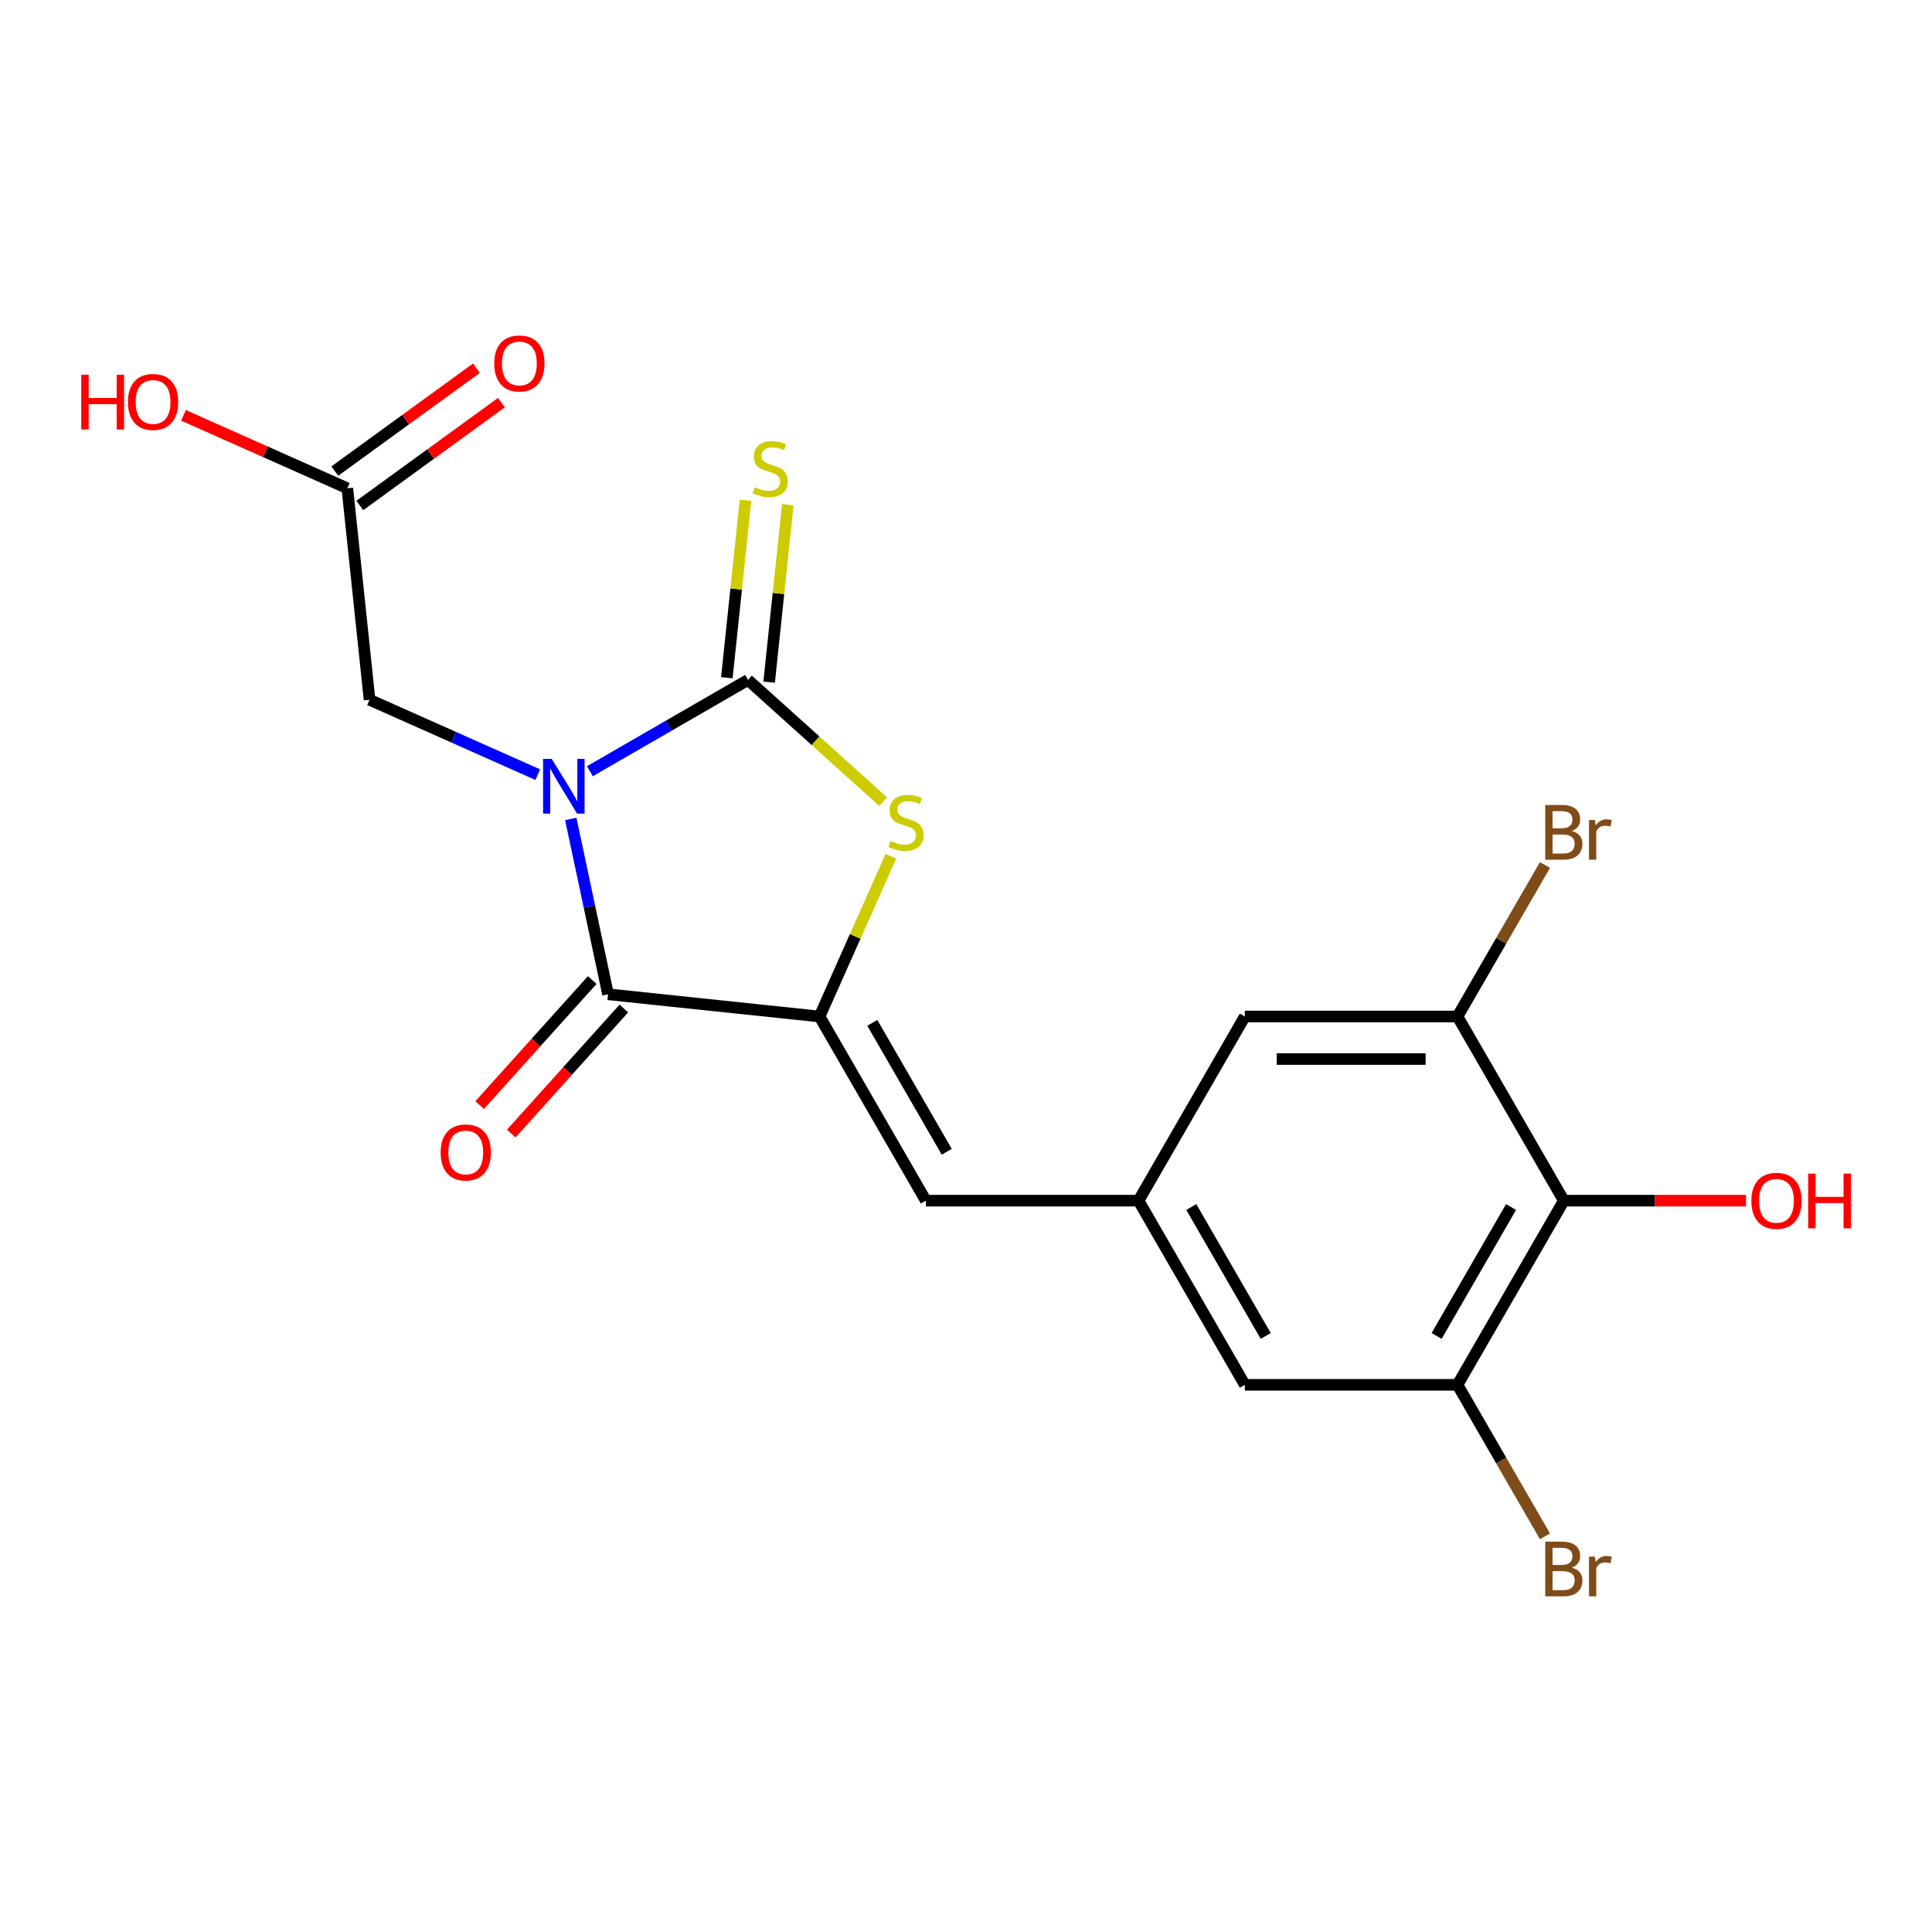 <?xml version='1.0' encoding='iso-8859-1'?>
<svg version='1.1' baseProfile='full'
              xmlns='http://www.w3.org/2000/svg'
                      xmlns:rdkit='http://www.rdkit.org/xml'
                      xmlns:xlink='http://www.w3.org/1999/xlink'
                  xml:space='preserve'
width='1000px' height='1000px' viewBox='0 0 1000 1000'>
<!-- END OF HEADER -->
<rect style='opacity:1.0;fill:#FFFFFF;stroke:none' width='1000' height='1000' x='0' y='0'> </rect>
<path class='bond-0' d='M 305.328,399.18 L 346.244,375.557' style='fill:none;fill-rule:evenodd;stroke:#0000FF;stroke-width:6px;stroke-linecap:butt;stroke-linejoin:miter;stroke-opacity:1' />
<path class='bond-0' d='M 346.244,375.557 L 387.16,351.934' style='fill:none;fill-rule:evenodd;stroke:#000000;stroke-width:6px;stroke-linecap:butt;stroke-linejoin:miter;stroke-opacity:1' />
<path class='bond-1' d='M 295.431,423.881 L 305.076,469.258' style='fill:none;fill-rule:evenodd;stroke:#0000FF;stroke-width:6px;stroke-linecap:butt;stroke-linejoin:miter;stroke-opacity:1' />
<path class='bond-1' d='M 305.076,469.258 L 314.722,514.634' style='fill:none;fill-rule:evenodd;stroke:#000000;stroke-width:6px;stroke-linecap:butt;stroke-linejoin:miter;stroke-opacity:1' />
<path class='bond-8' d='M 278.345,400.962 L 234.814,381.581' style='fill:none;fill-rule:evenodd;stroke:#0000FF;stroke-width:6px;stroke-linecap:butt;stroke-linejoin:miter;stroke-opacity:1' />
<path class='bond-8' d='M 234.814,381.581 L 191.282,362.2' style='fill:none;fill-rule:evenodd;stroke:#000000;stroke-width:6px;stroke-linecap:butt;stroke-linejoin:miter;stroke-opacity:1' />
<path class='bond-3' d='M 387.16,351.934 L 422.143,383.433' style='fill:none;fill-rule:evenodd;stroke:#000000;stroke-width:6px;stroke-linecap:butt;stroke-linejoin:miter;stroke-opacity:1' />
<path class='bond-3' d='M 422.143,383.433 L 457.127,414.932' style='fill:none;fill-rule:evenodd;stroke:#CCCC00;stroke-width:6px;stroke-linecap:butt;stroke-linejoin:miter;stroke-opacity:1' />
<path class='bond-10' d='M 398.107,353.085 L 402.933,307.167' style='fill:none;fill-rule:evenodd;stroke:#000000;stroke-width:6px;stroke-linecap:butt;stroke-linejoin:miter;stroke-opacity:1' />
<path class='bond-10' d='M 402.933,307.167 L 407.759,261.249' style='fill:none;fill-rule:evenodd;stroke:#CCCC00;stroke-width:6px;stroke-linecap:butt;stroke-linejoin:miter;stroke-opacity:1' />
<path class='bond-10' d='M 376.214,350.784 L 381.04,304.866' style='fill:none;fill-rule:evenodd;stroke:#000000;stroke-width:6px;stroke-linecap:butt;stroke-linejoin:miter;stroke-opacity:1' />
<path class='bond-10' d='M 381.04,304.866 L 385.866,258.948' style='fill:none;fill-rule:evenodd;stroke:#CCCC00;stroke-width:6px;stroke-linecap:butt;stroke-linejoin:miter;stroke-opacity:1' />
<path class='bond-2' d='M 314.722,514.634 L 424.189,526.14' style='fill:none;fill-rule:evenodd;stroke:#000000;stroke-width:6px;stroke-linecap:butt;stroke-linejoin:miter;stroke-opacity:1' />
<path class='bond-12' d='M 306.542,507.269 L 277.402,539.632' style='fill:none;fill-rule:evenodd;stroke:#000000;stroke-width:6px;stroke-linecap:butt;stroke-linejoin:miter;stroke-opacity:1' />
<path class='bond-12' d='M 277.402,539.632 L 248.262,571.996' style='fill:none;fill-rule:evenodd;stroke:#FF0000;stroke-width:6px;stroke-linecap:butt;stroke-linejoin:miter;stroke-opacity:1' />
<path class='bond-12' d='M 322.901,521.999 L 293.761,554.363' style='fill:none;fill-rule:evenodd;stroke:#000000;stroke-width:6px;stroke-linecap:butt;stroke-linejoin:miter;stroke-opacity:1' />
<path class='bond-12' d='M 293.761,554.363 L 264.621,586.726' style='fill:none;fill-rule:evenodd;stroke:#FF0000;stroke-width:6px;stroke-linecap:butt;stroke-linejoin:miter;stroke-opacity:1' />
<path class='bond-4' d='M 424.189,526.14 L 479.224,621.463' style='fill:none;fill-rule:evenodd;stroke:#000000;stroke-width:6px;stroke-linecap:butt;stroke-linejoin:miter;stroke-opacity:1' />
<path class='bond-4' d='M 451.509,529.431 L 490.033,596.158' style='fill:none;fill-rule:evenodd;stroke:#000000;stroke-width:6px;stroke-linecap:butt;stroke-linejoin:miter;stroke-opacity:1' />
<path class='bond-20' d='M 424.189,526.14 L 442.649,484.679' style='fill:none;fill-rule:evenodd;stroke:#000000;stroke-width:6px;stroke-linecap:butt;stroke-linejoin:miter;stroke-opacity:1' />
<path class='bond-20' d='M 442.649,484.679 L 461.108,443.217' style='fill:none;fill-rule:evenodd;stroke:#CCCC00;stroke-width:6px;stroke-linecap:butt;stroke-linejoin:miter;stroke-opacity:1' />
<path class='bond-9' d='M 479.224,621.463 L 589.294,621.463' style='fill:none;fill-rule:evenodd;stroke:#000000;stroke-width:6px;stroke-linecap:butt;stroke-linejoin:miter;stroke-opacity:1' />
<path class='bond-5' d='M 809.435,621.463 L 754.4,716.787' style='fill:none;fill-rule:evenodd;stroke:#000000;stroke-width:6px;stroke-linecap:butt;stroke-linejoin:miter;stroke-opacity:1' />
<path class='bond-5' d='M 782.115,624.755 L 743.59,691.481' style='fill:none;fill-rule:evenodd;stroke:#000000;stroke-width:6px;stroke-linecap:butt;stroke-linejoin:miter;stroke-opacity:1' />
<path class='bond-18' d='M 809.435,621.463 L 856.594,621.463' style='fill:none;fill-rule:evenodd;stroke:#000000;stroke-width:6px;stroke-linecap:butt;stroke-linejoin:miter;stroke-opacity:1' />
<path class='bond-18' d='M 856.594,621.463 L 903.753,621.463' style='fill:none;fill-rule:evenodd;stroke:#FF0000;stroke-width:6px;stroke-linecap:butt;stroke-linejoin:miter;stroke-opacity:1' />
<path class='bond-21' d='M 809.435,621.463 L 754.4,526.14' style='fill:none;fill-rule:evenodd;stroke:#000000;stroke-width:6px;stroke-linecap:butt;stroke-linejoin:miter;stroke-opacity:1' />
<path class='bond-6' d='M 754.4,526.14 L 644.329,526.14' style='fill:none;fill-rule:evenodd;stroke:#000000;stroke-width:6px;stroke-linecap:butt;stroke-linejoin:miter;stroke-opacity:1' />
<path class='bond-6' d='M 737.889,548.154 L 660.84,548.154' style='fill:none;fill-rule:evenodd;stroke:#000000;stroke-width:6px;stroke-linecap:butt;stroke-linejoin:miter;stroke-opacity:1' />
<path class='bond-17' d='M 754.4,526.14 L 777.035,486.934' style='fill:none;fill-rule:evenodd;stroke:#000000;stroke-width:6px;stroke-linecap:butt;stroke-linejoin:miter;stroke-opacity:1' />
<path class='bond-17' d='M 777.035,486.934 L 799.671,447.728' style='fill:none;fill-rule:evenodd;stroke:#7F4C19;stroke-width:6px;stroke-linecap:butt;stroke-linejoin:miter;stroke-opacity:1' />
<path class='bond-7' d='M 754.4,716.787 L 644.329,716.787' style='fill:none;fill-rule:evenodd;stroke:#000000;stroke-width:6px;stroke-linecap:butt;stroke-linejoin:miter;stroke-opacity:1' />
<path class='bond-16' d='M 754.4,716.787 L 777.035,755.993' style='fill:none;fill-rule:evenodd;stroke:#000000;stroke-width:6px;stroke-linecap:butt;stroke-linejoin:miter;stroke-opacity:1' />
<path class='bond-16' d='M 777.035,755.993 L 799.671,795.199' style='fill:none;fill-rule:evenodd;stroke:#7F4C19;stroke-width:6px;stroke-linecap:butt;stroke-linejoin:miter;stroke-opacity:1' />
<path class='bond-11' d='M 191.282,362.2 L 179.777,252.732' style='fill:none;fill-rule:evenodd;stroke:#000000;stroke-width:6px;stroke-linecap:butt;stroke-linejoin:miter;stroke-opacity:1' />
<path class='bond-13' d='M 589.294,621.463 L 644.329,526.14' style='fill:none;fill-rule:evenodd;stroke:#000000;stroke-width:6px;stroke-linecap:butt;stroke-linejoin:miter;stroke-opacity:1' />
<path class='bond-14' d='M 589.294,621.463 L 644.329,716.787' style='fill:none;fill-rule:evenodd;stroke:#000000;stroke-width:6px;stroke-linecap:butt;stroke-linejoin:miter;stroke-opacity:1' />
<path class='bond-14' d='M 616.614,624.755 L 655.139,691.481' style='fill:none;fill-rule:evenodd;stroke:#000000;stroke-width:6px;stroke-linecap:butt;stroke-linejoin:miter;stroke-opacity:1' />
<path class='bond-15' d='M 186.247,261.637 L 222.895,235.011' style='fill:none;fill-rule:evenodd;stroke:#000000;stroke-width:6px;stroke-linecap:butt;stroke-linejoin:miter;stroke-opacity:1' />
<path class='bond-15' d='M 222.895,235.011 L 259.544,208.384' style='fill:none;fill-rule:evenodd;stroke:#FF0000;stroke-width:6px;stroke-linecap:butt;stroke-linejoin:miter;stroke-opacity:1' />
<path class='bond-15' d='M 173.307,243.828 L 209.956,217.201' style='fill:none;fill-rule:evenodd;stroke:#000000;stroke-width:6px;stroke-linecap:butt;stroke-linejoin:miter;stroke-opacity:1' />
<path class='bond-15' d='M 209.956,217.201 L 246.604,190.574' style='fill:none;fill-rule:evenodd;stroke:#FF0000;stroke-width:6px;stroke-linecap:butt;stroke-linejoin:miter;stroke-opacity:1' />
<path class='bond-19' d='M 179.777,252.732 L 137.376,233.854' style='fill:none;fill-rule:evenodd;stroke:#000000;stroke-width:6px;stroke-linecap:butt;stroke-linejoin:miter;stroke-opacity:1' />
<path class='bond-19' d='M 137.376,233.854 L 94.975,214.976' style='fill:none;fill-rule:evenodd;stroke:#FF0000;stroke-width:6px;stroke-linecap:butt;stroke-linejoin:miter;stroke-opacity:1' />
<path  class='atom-0' d='M 285.577 392.809
L 294.857 407.809
Q 295.777 409.289, 297.257 411.969
Q 298.737 414.649, 298.817 414.809
L 298.817 392.809
L 302.577 392.809
L 302.577 421.129
L 298.697 421.129
L 288.737 404.729
Q 287.577 402.809, 286.337 400.609
Q 285.137 398.409, 284.777 397.729
L 284.777 421.129
L 281.097 421.129
L 281.097 392.809
L 285.577 392.809
' fill='#0000FF'/>
<path  class='atom-4' d='M 460.958 435.306
Q 461.278 435.426, 462.598 435.986
Q 463.918 436.546, 465.358 436.906
Q 466.838 437.226, 468.278 437.226
Q 470.958 437.226, 472.518 435.946
Q 474.078 434.626, 474.078 432.346
Q 474.078 430.786, 473.278 429.826
Q 472.518 428.866, 471.318 428.346
Q 470.118 427.826, 468.118 427.226
Q 465.598 426.466, 464.078 425.746
Q 462.598 425.026, 461.518 423.506
Q 460.478 421.986, 460.478 419.426
Q 460.478 415.866, 462.878 413.666
Q 465.318 411.466, 470.118 411.466
Q 473.398 411.466, 477.118 413.026
L 476.198 416.106
Q 472.798 414.706, 470.238 414.706
Q 467.478 414.706, 465.958 415.866
Q 464.438 416.986, 464.478 418.946
Q 464.478 420.466, 465.238 421.386
Q 466.038 422.306, 467.158 422.826
Q 468.318 423.346, 470.238 423.946
Q 472.798 424.746, 474.318 425.546
Q 475.838 426.346, 476.918 427.986
Q 478.038 429.586, 478.038 432.346
Q 478.038 436.266, 475.398 438.386
Q 472.798 440.466, 468.438 440.466
Q 465.918 440.466, 463.998 439.906
Q 462.118 439.386, 459.878 438.466
L 460.958 435.306
' fill='#CCCC00'/>
<path  class='atom-11' d='M 390.666 252.187
Q 390.986 252.307, 392.306 252.867
Q 393.626 253.427, 395.066 253.787
Q 396.546 254.107, 397.986 254.107
Q 400.666 254.107, 402.226 252.827
Q 403.786 251.507, 403.786 249.227
Q 403.786 247.667, 402.986 246.707
Q 402.226 245.747, 401.026 245.227
Q 399.826 244.707, 397.826 244.107
Q 395.306 243.347, 393.786 242.627
Q 392.306 241.907, 391.226 240.387
Q 390.186 238.867, 390.186 236.307
Q 390.186 232.747, 392.586 230.547
Q 395.026 228.347, 399.826 228.347
Q 403.106 228.347, 406.826 229.907
L 405.906 232.987
Q 402.506 231.587, 399.946 231.587
Q 397.186 231.587, 395.666 232.747
Q 394.146 233.867, 394.186 235.827
Q 394.186 237.347, 394.946 238.267
Q 395.746 239.187, 396.866 239.707
Q 398.026 240.227, 399.946 240.827
Q 402.506 241.627, 404.026 242.427
Q 405.546 243.227, 406.626 244.867
Q 407.746 246.467, 407.746 249.227
Q 407.746 253.147, 405.106 255.267
Q 402.506 257.347, 398.146 257.347
Q 395.626 257.347, 393.706 256.787
Q 391.826 256.267, 389.586 255.347
L 390.666 252.187
' fill='#CCCC00'/>
<path  class='atom-13' d='M 228.07 596.512
Q 228.07 589.712, 231.43 585.912
Q 234.79 582.112, 241.07 582.112
Q 247.35 582.112, 250.71 585.912
Q 254.07 589.712, 254.07 596.512
Q 254.07 603.392, 250.67 607.312
Q 247.27 611.192, 241.07 611.192
Q 234.83 611.192, 231.43 607.312
Q 228.07 603.432, 228.07 596.512
M 241.07 607.992
Q 245.39 607.992, 247.71 605.112
Q 250.07 602.192, 250.07 596.512
Q 250.07 590.952, 247.71 588.152
Q 245.39 585.312, 241.07 585.312
Q 236.75 585.312, 234.39 588.112
Q 232.07 590.912, 232.07 596.512
Q 232.07 602.232, 234.39 605.112
Q 236.75 607.992, 241.07 607.992
' fill='#FF0000'/>
<path  class='atom-16' d='M 255.826 188.115
Q 255.826 181.315, 259.186 177.515
Q 262.546 173.715, 268.826 173.715
Q 275.106 173.715, 278.466 177.515
Q 281.826 181.315, 281.826 188.115
Q 281.826 194.995, 278.426 198.915
Q 275.026 202.795, 268.826 202.795
Q 262.586 202.795, 259.186 198.915
Q 255.826 195.035, 255.826 188.115
M 268.826 199.595
Q 273.146 199.595, 275.466 196.715
Q 277.826 193.795, 277.826 188.115
Q 277.826 182.555, 275.466 179.755
Q 273.146 176.915, 268.826 176.915
Q 264.506 176.915, 262.146 179.715
Q 259.826 182.515, 259.826 188.115
Q 259.826 193.835, 262.146 196.715
Q 264.506 199.595, 268.826 199.595
' fill='#FF0000'/>
<path  class='atom-17' d='M 813.575 811.391
Q 816.295 812.151, 817.655 813.831
Q 819.055 815.471, 819.055 817.911
Q 819.055 821.831, 816.535 824.071
Q 814.055 826.271, 809.335 826.271
L 799.815 826.271
L 799.815 797.951
L 808.175 797.951
Q 813.015 797.951, 815.455 799.911
Q 817.895 801.871, 817.895 805.471
Q 817.895 809.751, 813.575 811.391
M 803.615 801.151
L 803.615 810.031
L 808.175 810.031
Q 810.975 810.031, 812.415 808.911
Q 813.895 807.751, 813.895 805.471
Q 813.895 801.151, 808.175 801.151
L 803.615 801.151
M 809.335 823.071
Q 812.095 823.071, 813.575 821.751
Q 815.055 820.431, 815.055 817.911
Q 815.055 815.591, 813.415 814.431
Q 811.815 813.231, 808.735 813.231
L 803.615 813.231
L 803.615 823.071
L 809.335 823.071
' fill='#7F4C19'/>
<path  class='atom-17' d='M 825.495 805.711
L 825.935 808.551
Q 828.095 805.351, 831.615 805.351
Q 832.735 805.351, 834.255 805.751
L 833.655 809.111
Q 831.935 808.711, 830.975 808.711
Q 829.295 808.711, 828.175 809.391
Q 827.095 810.031, 826.215 811.591
L 826.215 826.271
L 822.455 826.271
L 822.455 805.711
L 825.495 805.711
' fill='#7F4C19'/>
<path  class='atom-18' d='M 813.575 430.096
Q 816.295 430.856, 817.655 432.536
Q 819.055 434.176, 819.055 436.616
Q 819.055 440.536, 816.535 442.776
Q 814.055 444.976, 809.335 444.976
L 799.815 444.976
L 799.815 416.656
L 808.175 416.656
Q 813.015 416.656, 815.455 418.616
Q 817.895 420.576, 817.895 424.176
Q 817.895 428.456, 813.575 430.096
M 803.615 419.856
L 803.615 428.736
L 808.175 428.736
Q 810.975 428.736, 812.415 427.616
Q 813.895 426.456, 813.895 424.176
Q 813.895 419.856, 808.175 419.856
L 803.615 419.856
M 809.335 441.776
Q 812.095 441.776, 813.575 440.456
Q 815.055 439.136, 815.055 436.616
Q 815.055 434.296, 813.415 433.136
Q 811.815 431.936, 808.735 431.936
L 803.615 431.936
L 803.615 441.776
L 809.335 441.776
' fill='#7F4C19'/>
<path  class='atom-18' d='M 825.495 424.416
L 825.935 427.256
Q 828.095 424.056, 831.615 424.056
Q 832.735 424.056, 834.255 424.456
L 833.655 427.816
Q 831.935 427.416, 830.975 427.416
Q 829.295 427.416, 828.175 428.096
Q 827.095 428.736, 826.215 430.296
L 826.215 444.976
L 822.455 444.976
L 822.455 424.416
L 825.495 424.416
' fill='#7F4C19'/>
<path  class='atom-19' d='M 906.505 621.543
Q 906.505 614.743, 909.865 610.943
Q 913.225 607.143, 919.505 607.143
Q 925.785 607.143, 929.145 610.943
Q 932.505 614.743, 932.505 621.543
Q 932.505 628.423, 929.105 632.343
Q 925.705 636.223, 919.505 636.223
Q 913.265 636.223, 909.865 632.343
Q 906.505 628.463, 906.505 621.543
M 919.505 633.023
Q 923.825 633.023, 926.145 630.143
Q 928.505 627.223, 928.505 621.543
Q 928.505 615.983, 926.145 613.183
Q 923.825 610.343, 919.505 610.343
Q 915.185 610.343, 912.825 613.143
Q 910.505 615.943, 910.505 621.543
Q 910.505 627.263, 912.825 630.143
Q 915.185 633.023, 919.505 633.023
' fill='#FF0000'/>
<path  class='atom-19' d='M 935.905 607.463
L 939.745 607.463
L 939.745 619.503
L 954.225 619.503
L 954.225 607.463
L 958.065 607.463
L 958.065 635.783
L 954.225 635.783
L 954.225 622.703
L 939.745 622.703
L 939.745 635.783
L 935.905 635.783
L 935.905 607.463
' fill='#FF0000'/>
<path  class='atom-20' d='M 42.063 193.963
L 45.903 193.963
L 45.903 206.003
L 60.383 206.003
L 60.383 193.963
L 64.223 193.963
L 64.223 222.283
L 60.383 222.283
L 60.383 209.203
L 45.903 209.203
L 45.903 222.283
L 42.063 222.283
L 42.063 193.963
' fill='#FF0000'/>
<path  class='atom-20' d='M 66.223 208.043
Q 66.223 201.243, 69.583 197.443
Q 72.943 193.643, 79.223 193.643
Q 85.503 193.643, 88.863 197.443
Q 92.223 201.243, 92.223 208.043
Q 92.223 214.923, 88.823 218.843
Q 85.423 222.723, 79.223 222.723
Q 72.983 222.723, 69.583 218.843
Q 66.223 214.963, 66.223 208.043
M 79.223 219.523
Q 83.543 219.523, 85.863 216.643
Q 88.223 213.723, 88.223 208.043
Q 88.223 202.483, 85.863 199.683
Q 83.543 196.843, 79.223 196.843
Q 74.903 196.843, 72.543 199.643
Q 70.223 202.443, 70.223 208.043
Q 70.223 213.763, 72.543 216.643
Q 74.903 219.523, 79.223 219.523
' fill='#FF0000'/>
</svg>
